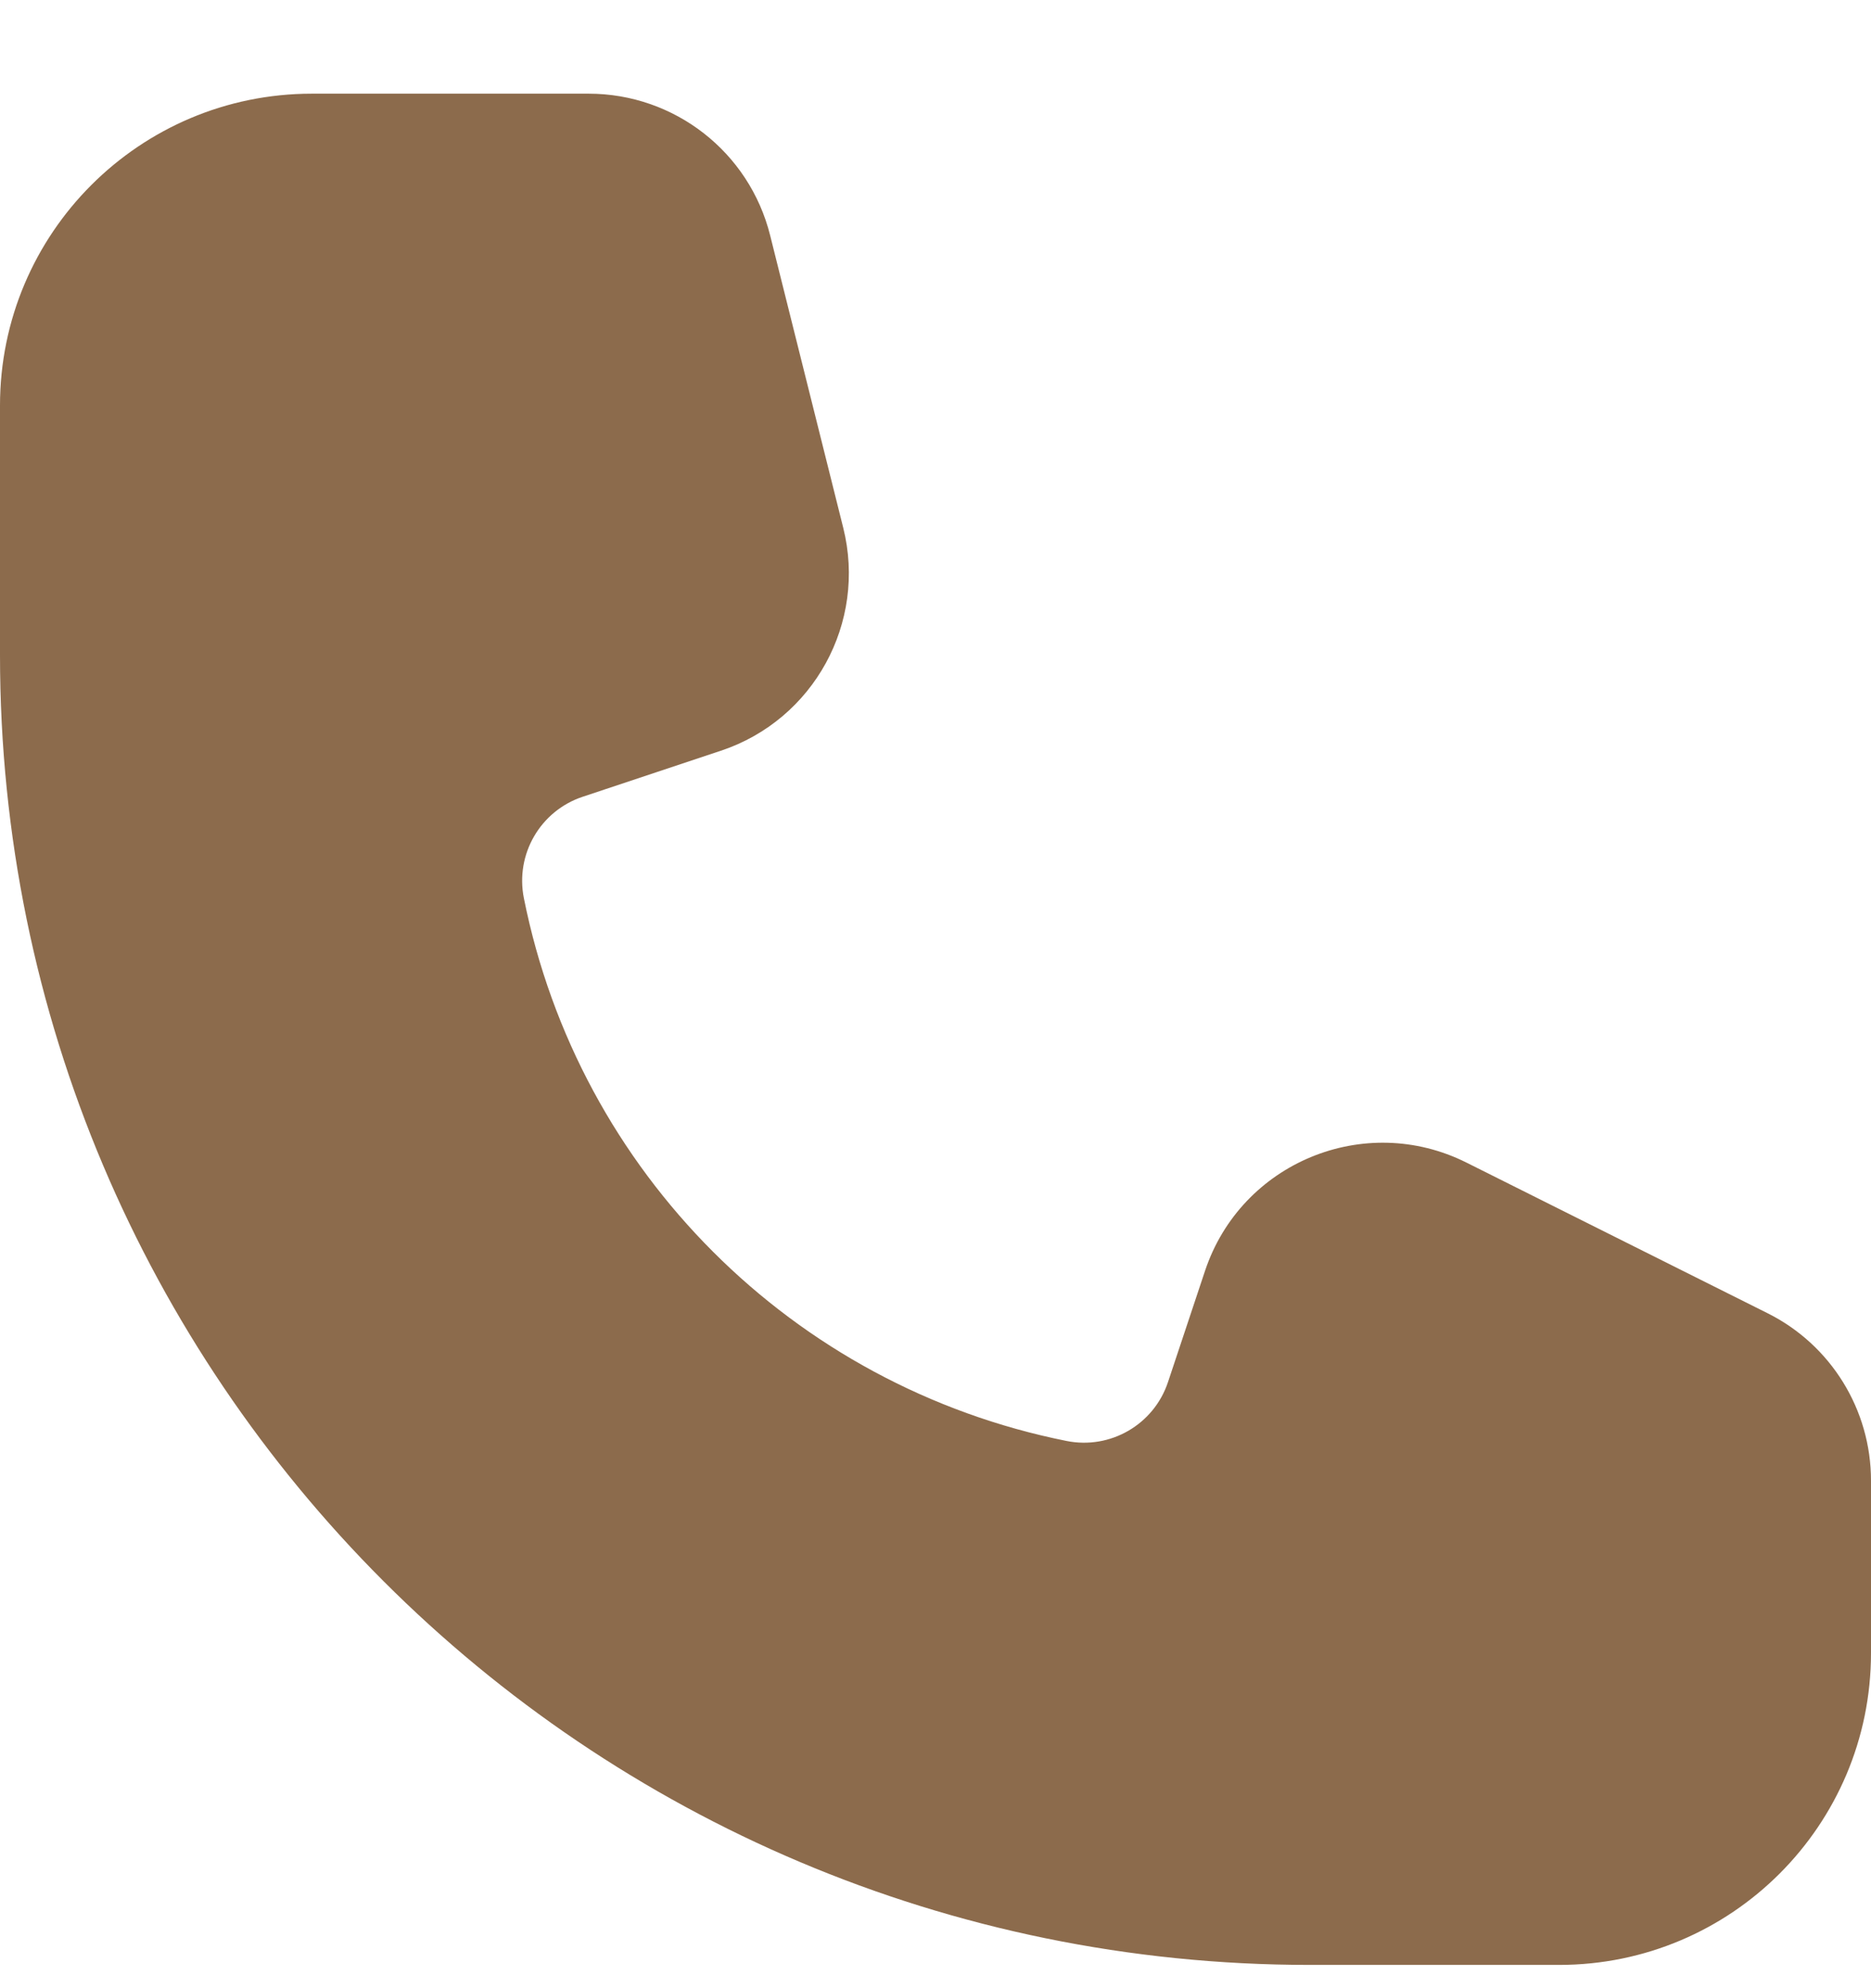 <svg width="16" height="17" viewBox="0 0 16 17" fill="none" xmlns="http://www.w3.org/2000/svg">
<path d="M2.667 0.801C1.194 0.801 0 1.995 0 3.467V5.601C0 11.786 5.014 16.801 11.2 16.801H13.333C14.806 16.801 16 15.607 16 14.134V12.66C16 12.054 15.658 11.5 15.116 11.229L12.539 9.94C11.668 9.505 10.613 9.942 10.305 10.866L9.988 11.818C9.867 12.181 9.495 12.396 9.121 12.321C6.779 11.853 4.948 10.022 4.48 7.68C4.405 7.305 4.62 6.934 4.982 6.813L6.165 6.419C6.958 6.155 7.414 5.324 7.211 4.513L6.586 2.013C6.408 1.3 5.768 0.801 5.034 0.801H2.667Z" fill="#8C6B4C"/>
</svg>
